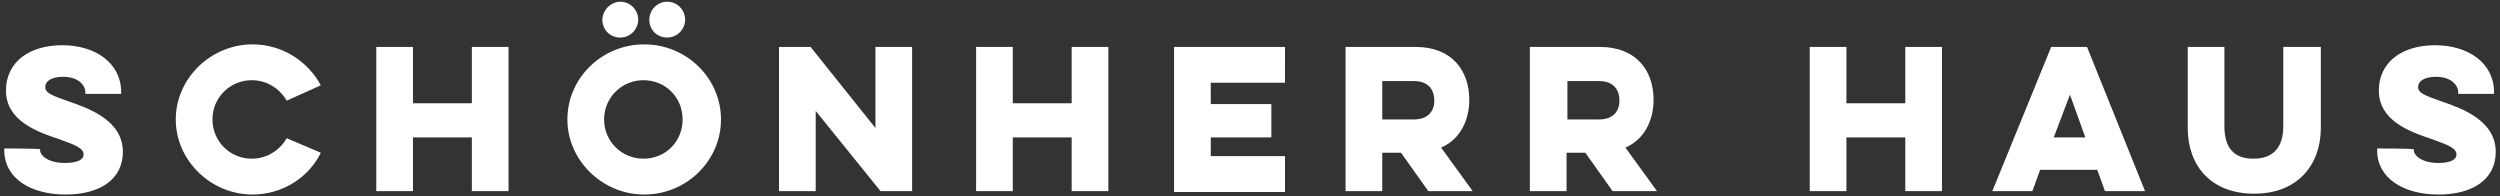 <?xml version="1.0" encoding="utf-8"?>
<!-- Generator: Adobe Illustrator 25.4.1, SVG Export Plug-In . SVG Version: 6.00 Build 0)  -->
<svg version="1.1" id="Ebene_1" xmlns="http://www.w3.org/2000/svg" xmlns:xlink="http://www.w3.org/1999/xlink" x="0px" y="0px"
	 viewBox="0 0 293 23" style="enable-background:new 0 0 293 23;" xml:space="preserve">
<rect x="0" y="0" width="293" height="23" fill="#333333" stroke="none"/>
<style type="text/css">
	.st0{fill:#FFFFFF;}
</style>
<g>
	<path class="st0" d="M278.6,17.4v0.2c0,3.3,3.1,5.2,7.2,5.2c3.9,0,6.7-1.7,6.7-5c0-3.7-4-5.1-6.3-5.9c-2-0.7-2.8-1-2.8-1.7
		c0-0.6,0.6-1.2,2.1-1.2c1.8,0,2.6,1,2.6,1.8v0.2h4.2v-0.2c0-3.4-3-5.5-6.9-5.5c-3.9,0-6.6,2-6.6,5.3c0,3.5,3.5,4.8,6.2,5.7
		c2,0.7,2.9,1.1,2.9,1.8c0,0.5-0.5,1-2.1,1c-2,0-2.9-0.9-2.9-1.5v-0.1C282.8,17.4,278.6,17.4,278.6,17.4z M267.6,5.5v9.3
		c0,2.5-1.2,3.8-3.5,3.8c-2.3,0-3.4-1.3-3.4-3.8V5.5h-4.3v9.5c0,4.4,2.7,7.7,7.8,7.7c5.1,0,7.8-3.4,7.8-7.7V5.5H267.6z M244.4,16.1
		h-3.7l1.9-5L244.4,16.1z M240.4,5.5l-6.9,16.9h4.7l0.9-2.5h6.7l0.9,2.5h4.7l-6.8-16.9H240.4z M223.3,5.5v6.6h-6.9V5.5h-4.3v16.9
		h4.3v-6.3h6.9v6.3h4.3V5.5H223.3z M187.4,9.5c1.7,0,2.4,1,2.4,2.3c0,1.2-0.7,2.2-2.4,2.2h-3.7V9.5C183.7,9.5,187.4,9.5,187.4,9.5z
		 M179.3,5.5v16.9h4.3v-4.5h2.2l3.2,4.5h5.2l-3.7-5.1c2.3-1,3.3-3.3,3.3-5.6c0-3.4-2-6.2-6.3-6.2C187.6,5.5,179.3,5.5,179.3,5.5z
		 M165.7,9.5c1.7,0,2.4,1,2.4,2.3c0,1.2-0.7,2.2-2.4,2.2H162V9.5C162,9.5,165.7,9.5,165.7,9.5z M157.7,5.5v16.9h4.3v-4.5h2.2
		l3.2,4.5h5.2l-3.7-5.1c2.3-1,3.3-3.3,3.3-5.6c0-3.4-2-6.2-6.3-6.2C166,5.5,157.7,5.5,157.7,5.5z M137.6,22.5h13v-4.2h-8.7v-2.2h7.1
		v-3.9h-7.1V9.7h8.7V5.5h-13V22.5z M125.6,5.5v6.6h-6.9V5.5h-4.3v16.9h4.3v-6.3h6.9v6.3h4.3V5.5H125.6z M95.6,22.5V13l7.6,9.4h3.7
		V5.5h-4.3V15l-7.6-9.5h-3.7v16.9H95.6z M76.1,2.3c0,1.2,0.9,2.1,2.1,2.1c1.2,0,2.1-1,2.1-2.1c0-1.1-0.9-2.1-2.1-2.1
		C77,0.2,76.1,1.2,76.1,2.3 M70.6,2.3c0,1.2,0.9,2.1,2.1,2.1c1.2,0,2.1-1,2.1-2.1c0-1.1-0.9-2.1-2.1-2.1C71.6,0.2,70.6,1.2,70.6,2.3
		 M70.8,14c0-2.6,2.1-4.6,4.6-4.6c2.6,0,4.6,2,4.6,4.6s-2,4.6-4.6,4.6C72.9,18.6,70.8,16.6,70.8,14 M66.5,14c0,4.8,4.1,8.8,9,8.8
		c5,0,9-4,9-8.8c0-4.8-4-8.8-9-8.8C70.6,5.2,66.5,9.1,66.5,14 M55.3,5.5v6.6h-6.9V5.5h-4.3v16.9h4.3v-6.3h6.9v6.3h4.3V5.5H55.3z
		 M33.6,16.2c-0.8,1.4-2.3,2.4-4.1,2.4c-2.5,0-4.6-2-4.6-4.6s2.1-4.6,4.6-4.6c1.8,0,3.3,1,4.1,2.4l4-1.8c-1.5-2.8-4.5-4.8-8-4.8
		c-4.9,0-9,4-9,8.8c0,4.8,4.1,8.8,9,8.8c3.5,0,6.6-2,8-4.9L33.6,16.2z M0.5,17.4v0.2c0,3.3,3.1,5.2,7.2,5.2c3.9,0,6.7-1.7,6.7-5
		c0-3.7-4-5.1-6.3-5.9c-2-0.7-2.8-1-2.8-1.7c0-0.6,0.6-1.2,2.1-1.2c1.8,0,2.6,1,2.6,1.8v0.2h4.2v-0.2c0-3.4-3-5.5-6.9-5.5
		c-3.9,0-6.6,2-6.6,5.3c0,3.5,3.5,4.8,6.2,5.7c2,0.7,2.9,1.1,2.9,1.8c0,0.5-0.5,1-2.2,1c-2,0-2.9-0.9-2.9-1.5v-0.1
		C4.7,17.4,0.5,17.4,0.5,17.4z"/>
</g>
</svg>
